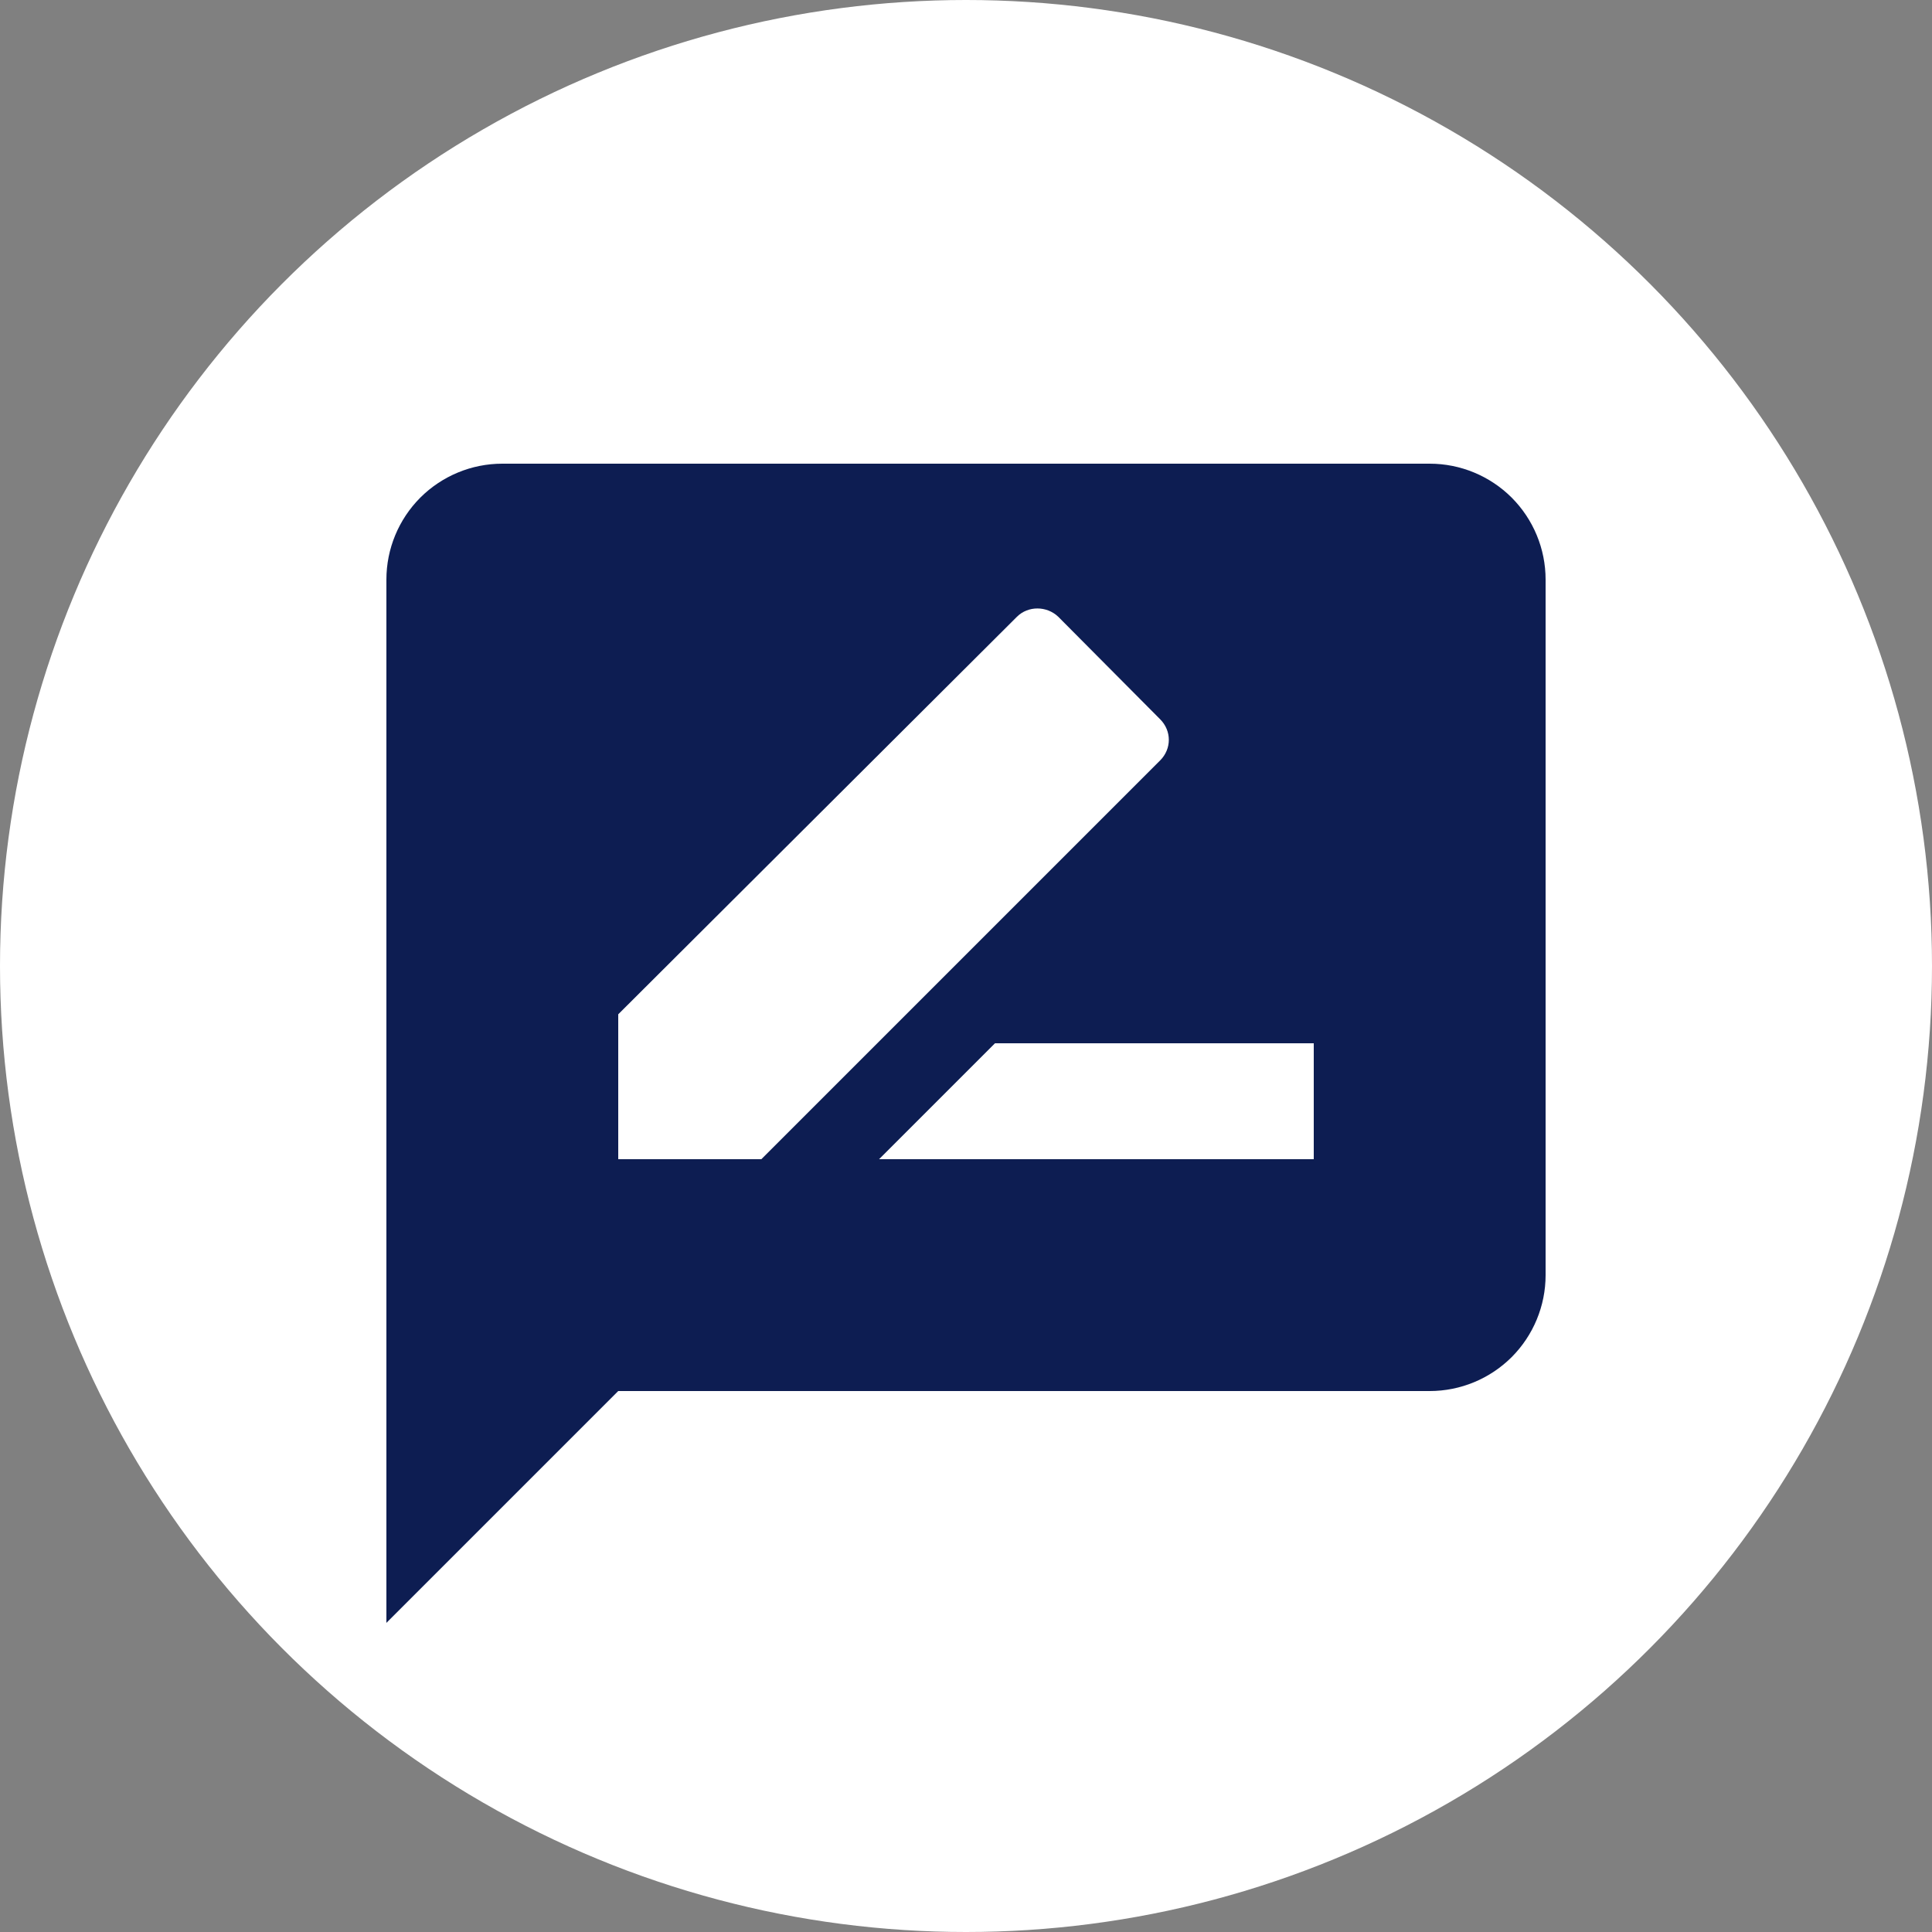 <svg width="25" height="25" viewBox="0 0 25 25" fill="none" xmlns="http://www.w3.org/2000/svg">
<rect x="0" y="0" width="25" height="25" fill="#808080" stroke="none"/>
<circle cx="12.5" cy="12.5" r="12.5" fill="white"/>
<path d="M17 15H11.375L12.875 13.5H17M8 15V13.125L13.16 7.98C13.303 7.838 13.543 7.838 13.693 7.98L15.012 9.307C15.162 9.457 15.162 9.69 15.012 9.84L9.852 15M18.5 6H6.5C6.102 6 5.721 6.158 5.439 6.439C5.158 6.721 5 7.102 5 7.5V21L8 18H18.5C18.898 18 19.279 17.842 19.561 17.561C19.842 17.279 20 16.898 20 16.5V7.5C20 7.102 19.842 6.721 19.561 6.439C19.279 6.158 18.898 6 18.5 6Z" fill="#0D1D52"/>
</svg>
